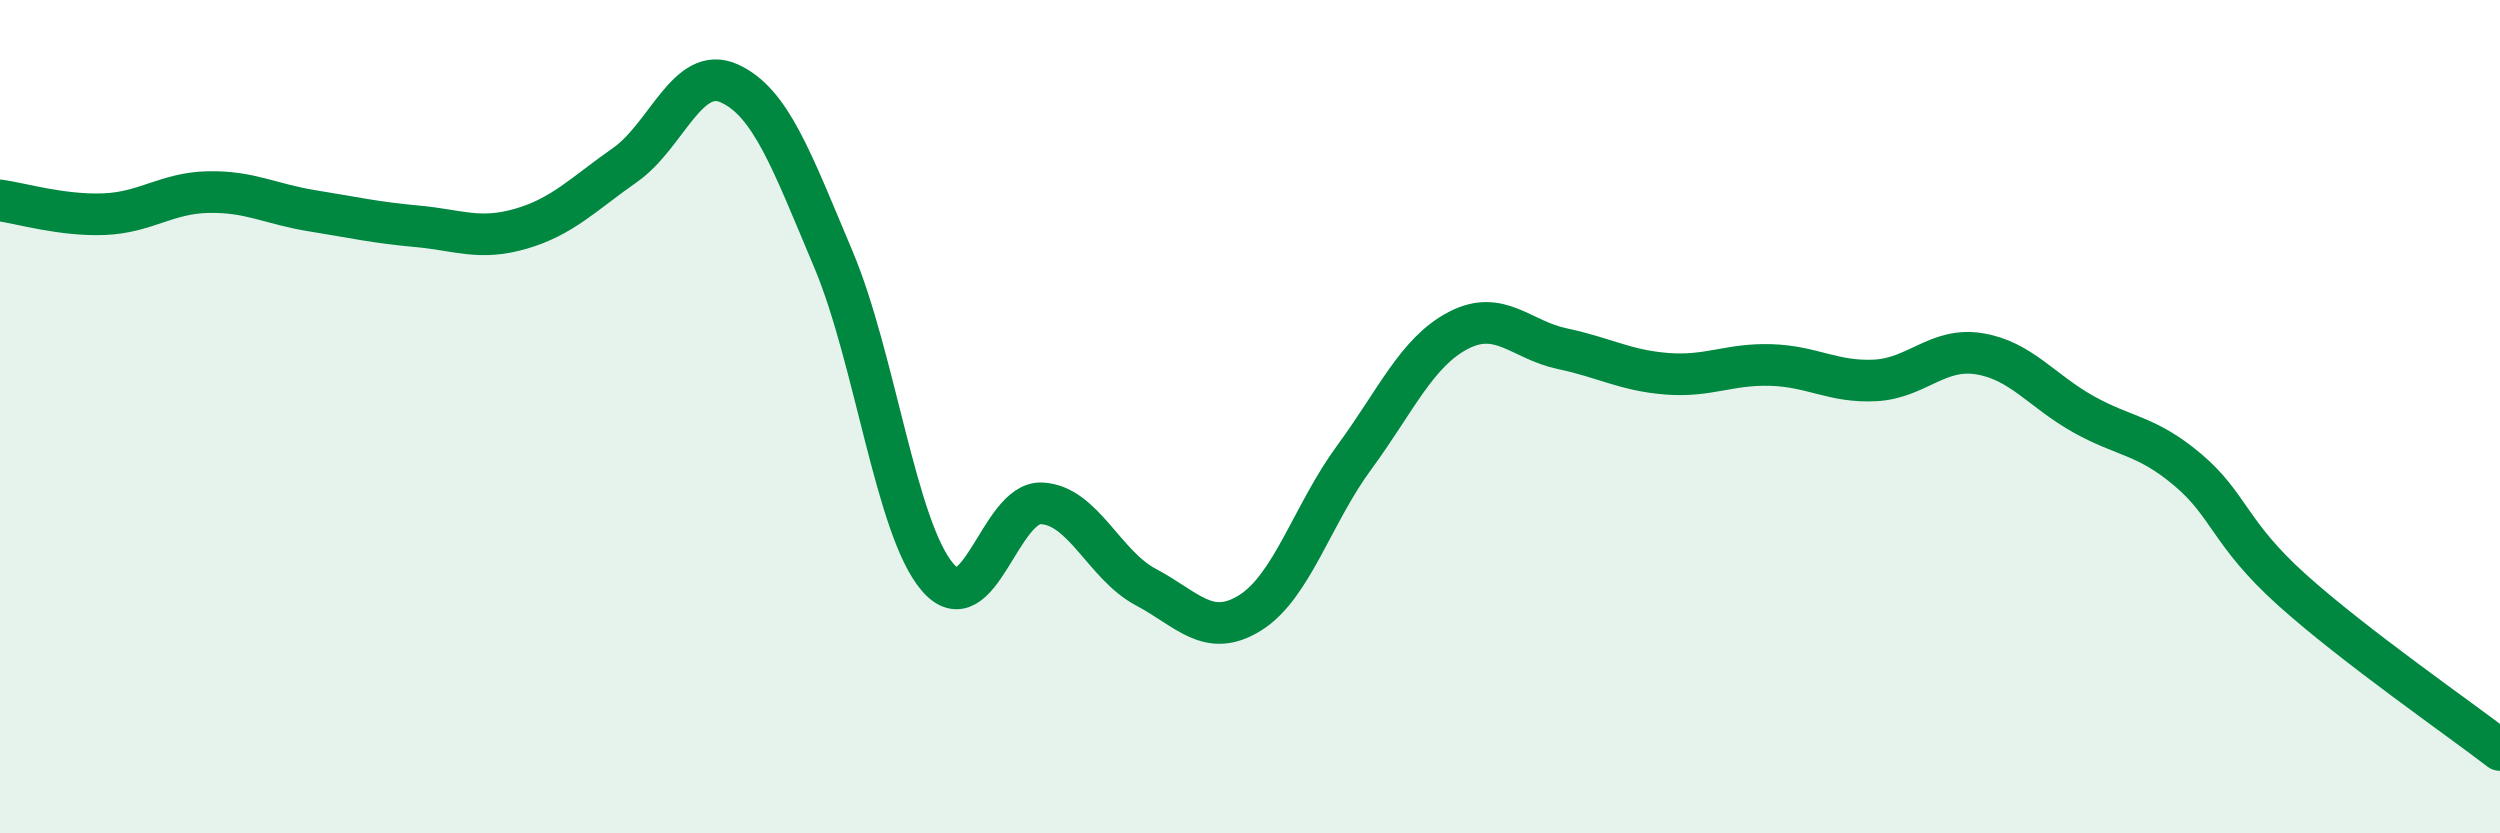 
    <svg width="60" height="20" viewBox="0 0 60 20" xmlns="http://www.w3.org/2000/svg">
      <path
        d="M 0,4.81 C 0.5,4.88 1.5,5.18 2.5,5.14 C 3.5,5.1 4,4.63 5,4.61 C 6,4.59 6.5,4.9 7.5,5.06 C 8.5,5.22 9,5.34 10,5.43 C 11,5.52 11.5,5.78 12.5,5.49 C 13.5,5.2 14,4.66 15,3.96 C 16,3.26 16.5,1.55 17.5,2 C 18.5,2.45 19,3.85 20,6.22 C 21,8.59 21.5,12.68 22.5,13.85 C 23.5,15.02 24,12.03 25,12.08 C 26,12.13 26.5,13.56 27.5,14.09 C 28.5,14.62 29,15.33 30,14.71 C 31,14.09 31.5,12.34 32.5,10.98 C 33.5,9.62 34,8.45 35,7.93 C 36,7.41 36.5,8.16 37.5,8.37 C 38.5,8.58 39,8.89 40,8.97 C 41,9.05 41.5,8.73 42.5,8.76 C 43.5,8.79 44,9.18 45,9.13 C 46,9.08 46.5,8.33 47.5,8.49 C 48.5,8.65 49,9.38 50,9.94 C 51,10.5 51.5,10.43 52.5,11.27 C 53.5,12.11 53.5,12.8 55,14.15 C 56.5,15.5 59,17.23 60,18L60 20L0 20Z"
        fill="#008740"
        opacity="0.1"
        stroke-linecap="round"
        stroke-linejoin="round"
      />
      <path
        d="M 0,4.81 C 0.5,4.88 1.5,5.18 2.5,5.14 C 3.5,5.1 4,4.63 5,4.61 C 6,4.59 6.5,4.9 7.5,5.06 C 8.5,5.22 9,5.34 10,5.43 C 11,5.52 11.5,5.78 12.5,5.49 C 13.5,5.2 14,4.66 15,3.96 C 16,3.26 16.5,1.55 17.5,2 C 18.5,2.45 19,3.85 20,6.22 C 21,8.59 21.5,12.68 22.5,13.85 C 23.5,15.02 24,12.03 25,12.08 C 26,12.13 26.5,13.56 27.5,14.09 C 28.5,14.62 29,15.33 30,14.71 C 31,14.09 31.5,12.34 32.5,10.98 C 33.5,9.62 34,8.45 35,7.93 C 36,7.41 36.5,8.16 37.5,8.37 C 38.5,8.58 39,8.89 40,8.97 C 41,9.05 41.5,8.73 42.5,8.76 C 43.5,8.79 44,9.18 45,9.13 C 46,9.08 46.5,8.33 47.5,8.49 C 48.5,8.65 49,9.38 50,9.94 C 51,10.5 51.5,10.43 52.5,11.27 C 53.5,12.11 53.5,12.8 55,14.15 C 56.5,15.5 59,17.23 60,18"
        stroke="#008740"
        stroke-width="1"
        fill="none"
        stroke-linecap="round"
        stroke-linejoin="round"
      />
    </svg>
  